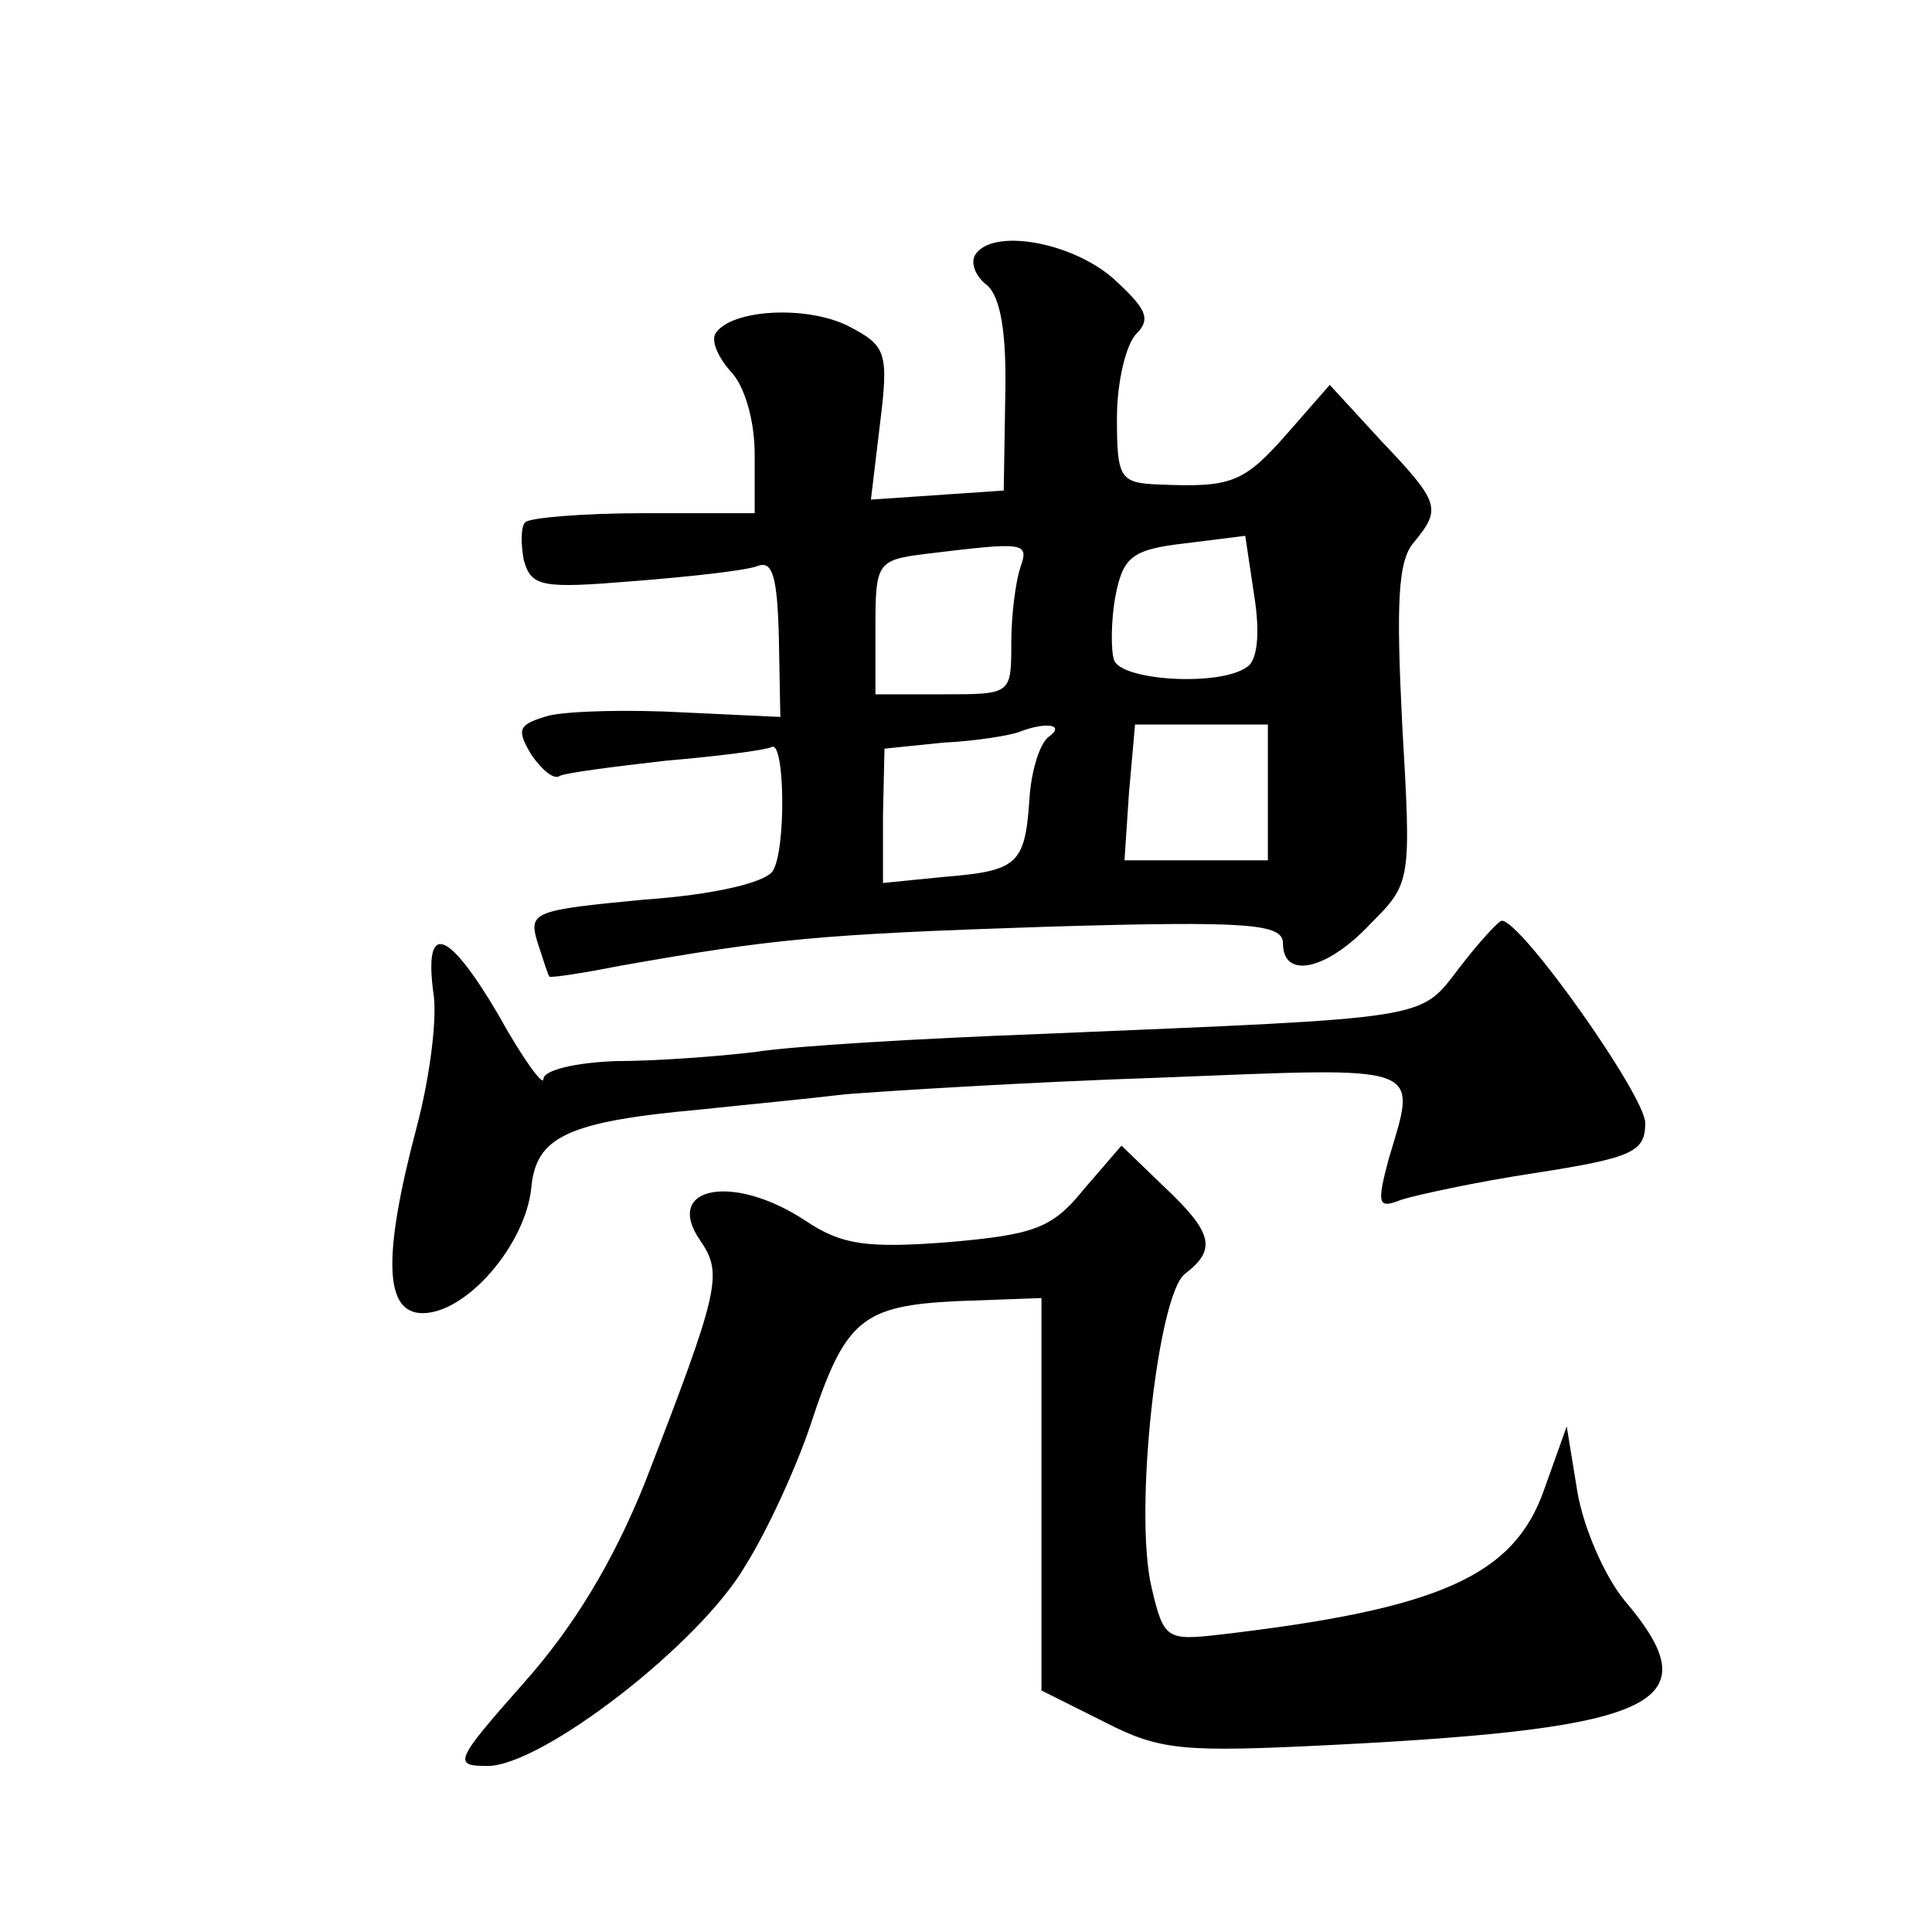 <?xml version="1.0" standalone="no"?>
<!DOCTYPE svg PUBLIC "-//W3C//DTD SVG 20010904//EN"
 "http://www.w3.org/TR/2001/REC-SVG-20010904/DTD/svg10.dtd">
<svg version="1.0" xmlns="http://www.w3.org/2000/svg"
 width="128pt" height="128pt" viewBox="0 0 128 128"
 preserveAspectRatio="xMidYMid meet">
<g transform="translate(0,128) scale(0.1,-0.1)"
fill="#0" stroke="none">
<path d="M646 1111 c-3 -5 0 -14 8 -20 9 -8 13 -32 12 -74 l-1 -62 -44 -3 -44 -3
6 50 c6 48 4 52 -21 65 -28 14 -78 11 -88 -5 -3 -5 2 -16 10 -25 9 -9 16 -32 16
-55 l0 -39 -73 0 c-41 0 -76 -3 -79 -6 -3 -3 -3 -14 -1 -25 5 -18 12 -19 73 -14
38 3 74 7 82 10 10 4 13 -8 14 -47 l1 -53 -64 3 c-36 2 -75 1 -89 -2 -21 -6 -22
-9 -12 -26 7 -10 15 -17 19 -14 4 2 35 6 70 10 35 3 66 7 70 9 9 6 10 -68 1 -82
-5 -8 -41 -16 -85 -19 -73 -7 -77 -8 -71 -28 4 -12 7 -22 8 -23 0 -1 21 2 46 7
102 18 132 21 283 26 135 4 157 2 157 -11 0 -24 29 -18 58 13 27 27 27 28 21 132
-4 80 -3 109 8 121 18 22 17 26 -22 67 l-34 37 -28 -32 c-29 -33 -37 -36 -85 -34
-26 1 -28 4 -28 44 0 24 6 49 13 56 10 10 6 17 -16 37 -28 24 -80 33 -91 15z m180
-273 c-18 -13 -84 -9 -88 5 -2 6 -2 26 1 42 5 26 11 31 46 35 l40 5 6 -40 c4 -25
2 -43 -5 -47z m-150 66 c-3 -9 -6 -31 -6 -50 0 -34 0 -34 -45 -34 l-45 0 0 44 c0
43 1 45 33 49 66 8 69 8 63 -9z m19 -112 c-6 -4 -12 -23 -13 -42 -3 -43 -8 -47
-57 -51 l-40 -4 0 45 1 44 39 4 c22 1 45 5 50 7 18 7 31 5 20 -3z m145 -37 l0 -45
-48 0 -47 0 3 45 4 45 44 0 44 0 0 -45z M967 639 c-27 -35 -16 -33 -277 -44 -80
-3 -165 -8 -190 -12 -25 -3 -66 -6 -92 -6 -27 -1 -48 -6 -48 -12 0 -5 -14 14 -30
43 -33 56 -49 62 -43 15 3 -16 -2 -56 -11 -90 -23 -87 -21 -123 4 -123 29 0 68
45 72 83 3 34 24 44 113 52 28 3 70 7 95 10 25 2 118 8 208 11 178 7 171 10 152
-54 -8 -30 -7 -33 8 -27 9 3 50 12 90 18 64 10 72 14 72 33 0 18 -82 134 -95 134
-2 0 -15 -14 -28 -31z M718 492 c-21 -26 -33 -30 -90 -35 -53 -4 -70 -2 -94 14
-48 32 -95 23 -70 -13 15 -22 13 -32 -37 -161 -21 -52 -47 -95 -80 -132 -46 -52
-47 -55 -24 -55 36 0 141 81 171 133 15 24 34 66 43 93 23 70 34 79 98 82 l55 2
0 -130 0 -130 42 -21 c37 -19 52 -20 152 -15 217 11 250 28 192 96 -13 16 -27 48
-31 72 l-7 43 -15 -42 c-20 -57 -69 -79 -215 -96 -35 -4 -37 -3 -45 31 -12 50 4
194 22 208 21 16 19 27 -14 58 l-28 27 -25 -29z"/>
</g>
</svg>
